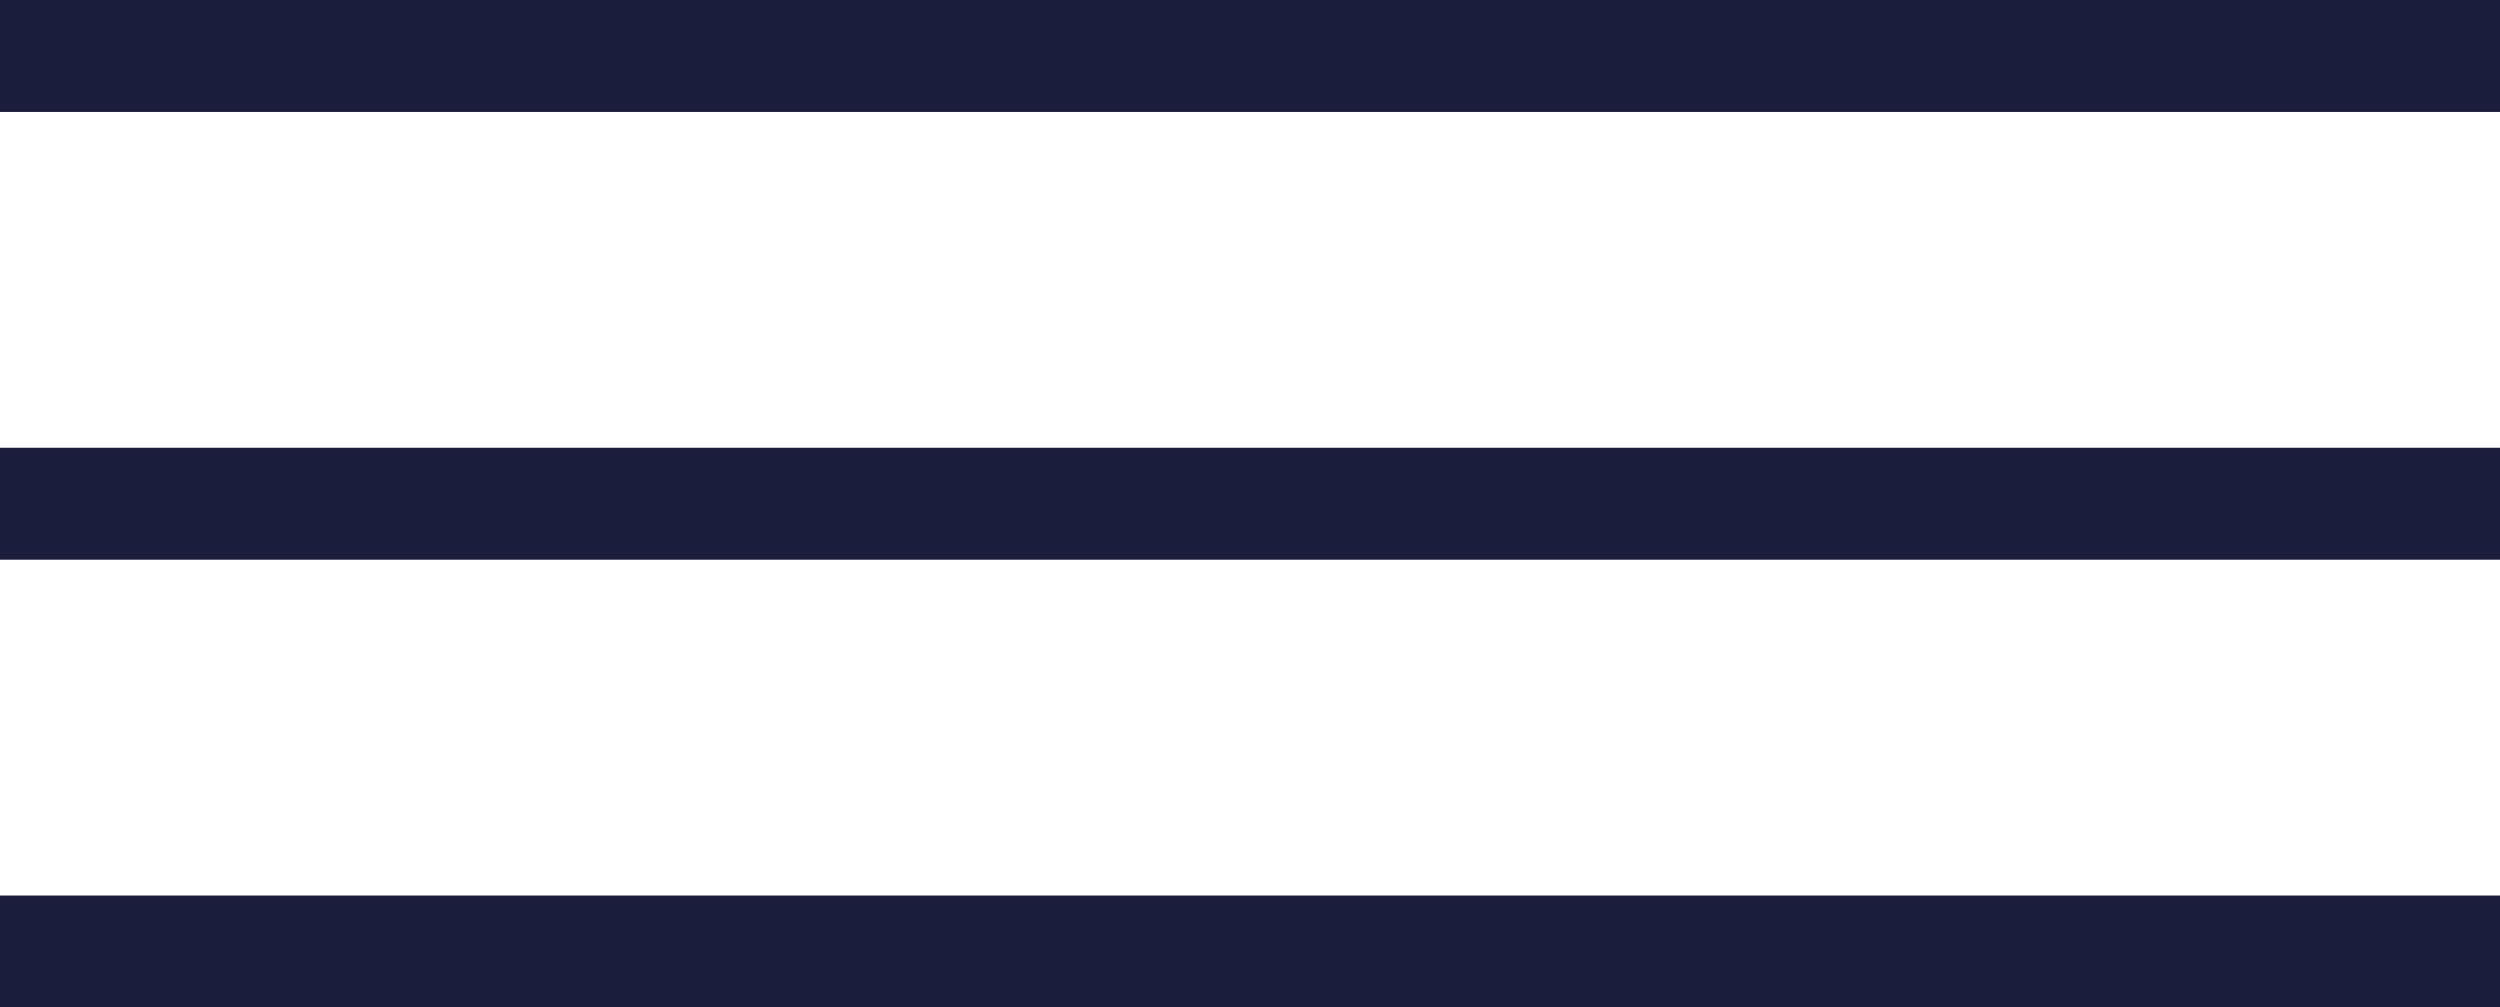 <?xml version="1.0" encoding="UTF-8"?> <svg xmlns="http://www.w3.org/2000/svg" width="67" height="27" viewBox="0 0 67 27" fill="none"> <rect width="67" height="3" fill="#1A1D3C"></rect> <rect y="12" width="67" height="3" fill="#1A1D3C"></rect> <rect y="24" width="67" height="3" fill="#1A1D3C"></rect> </svg> 